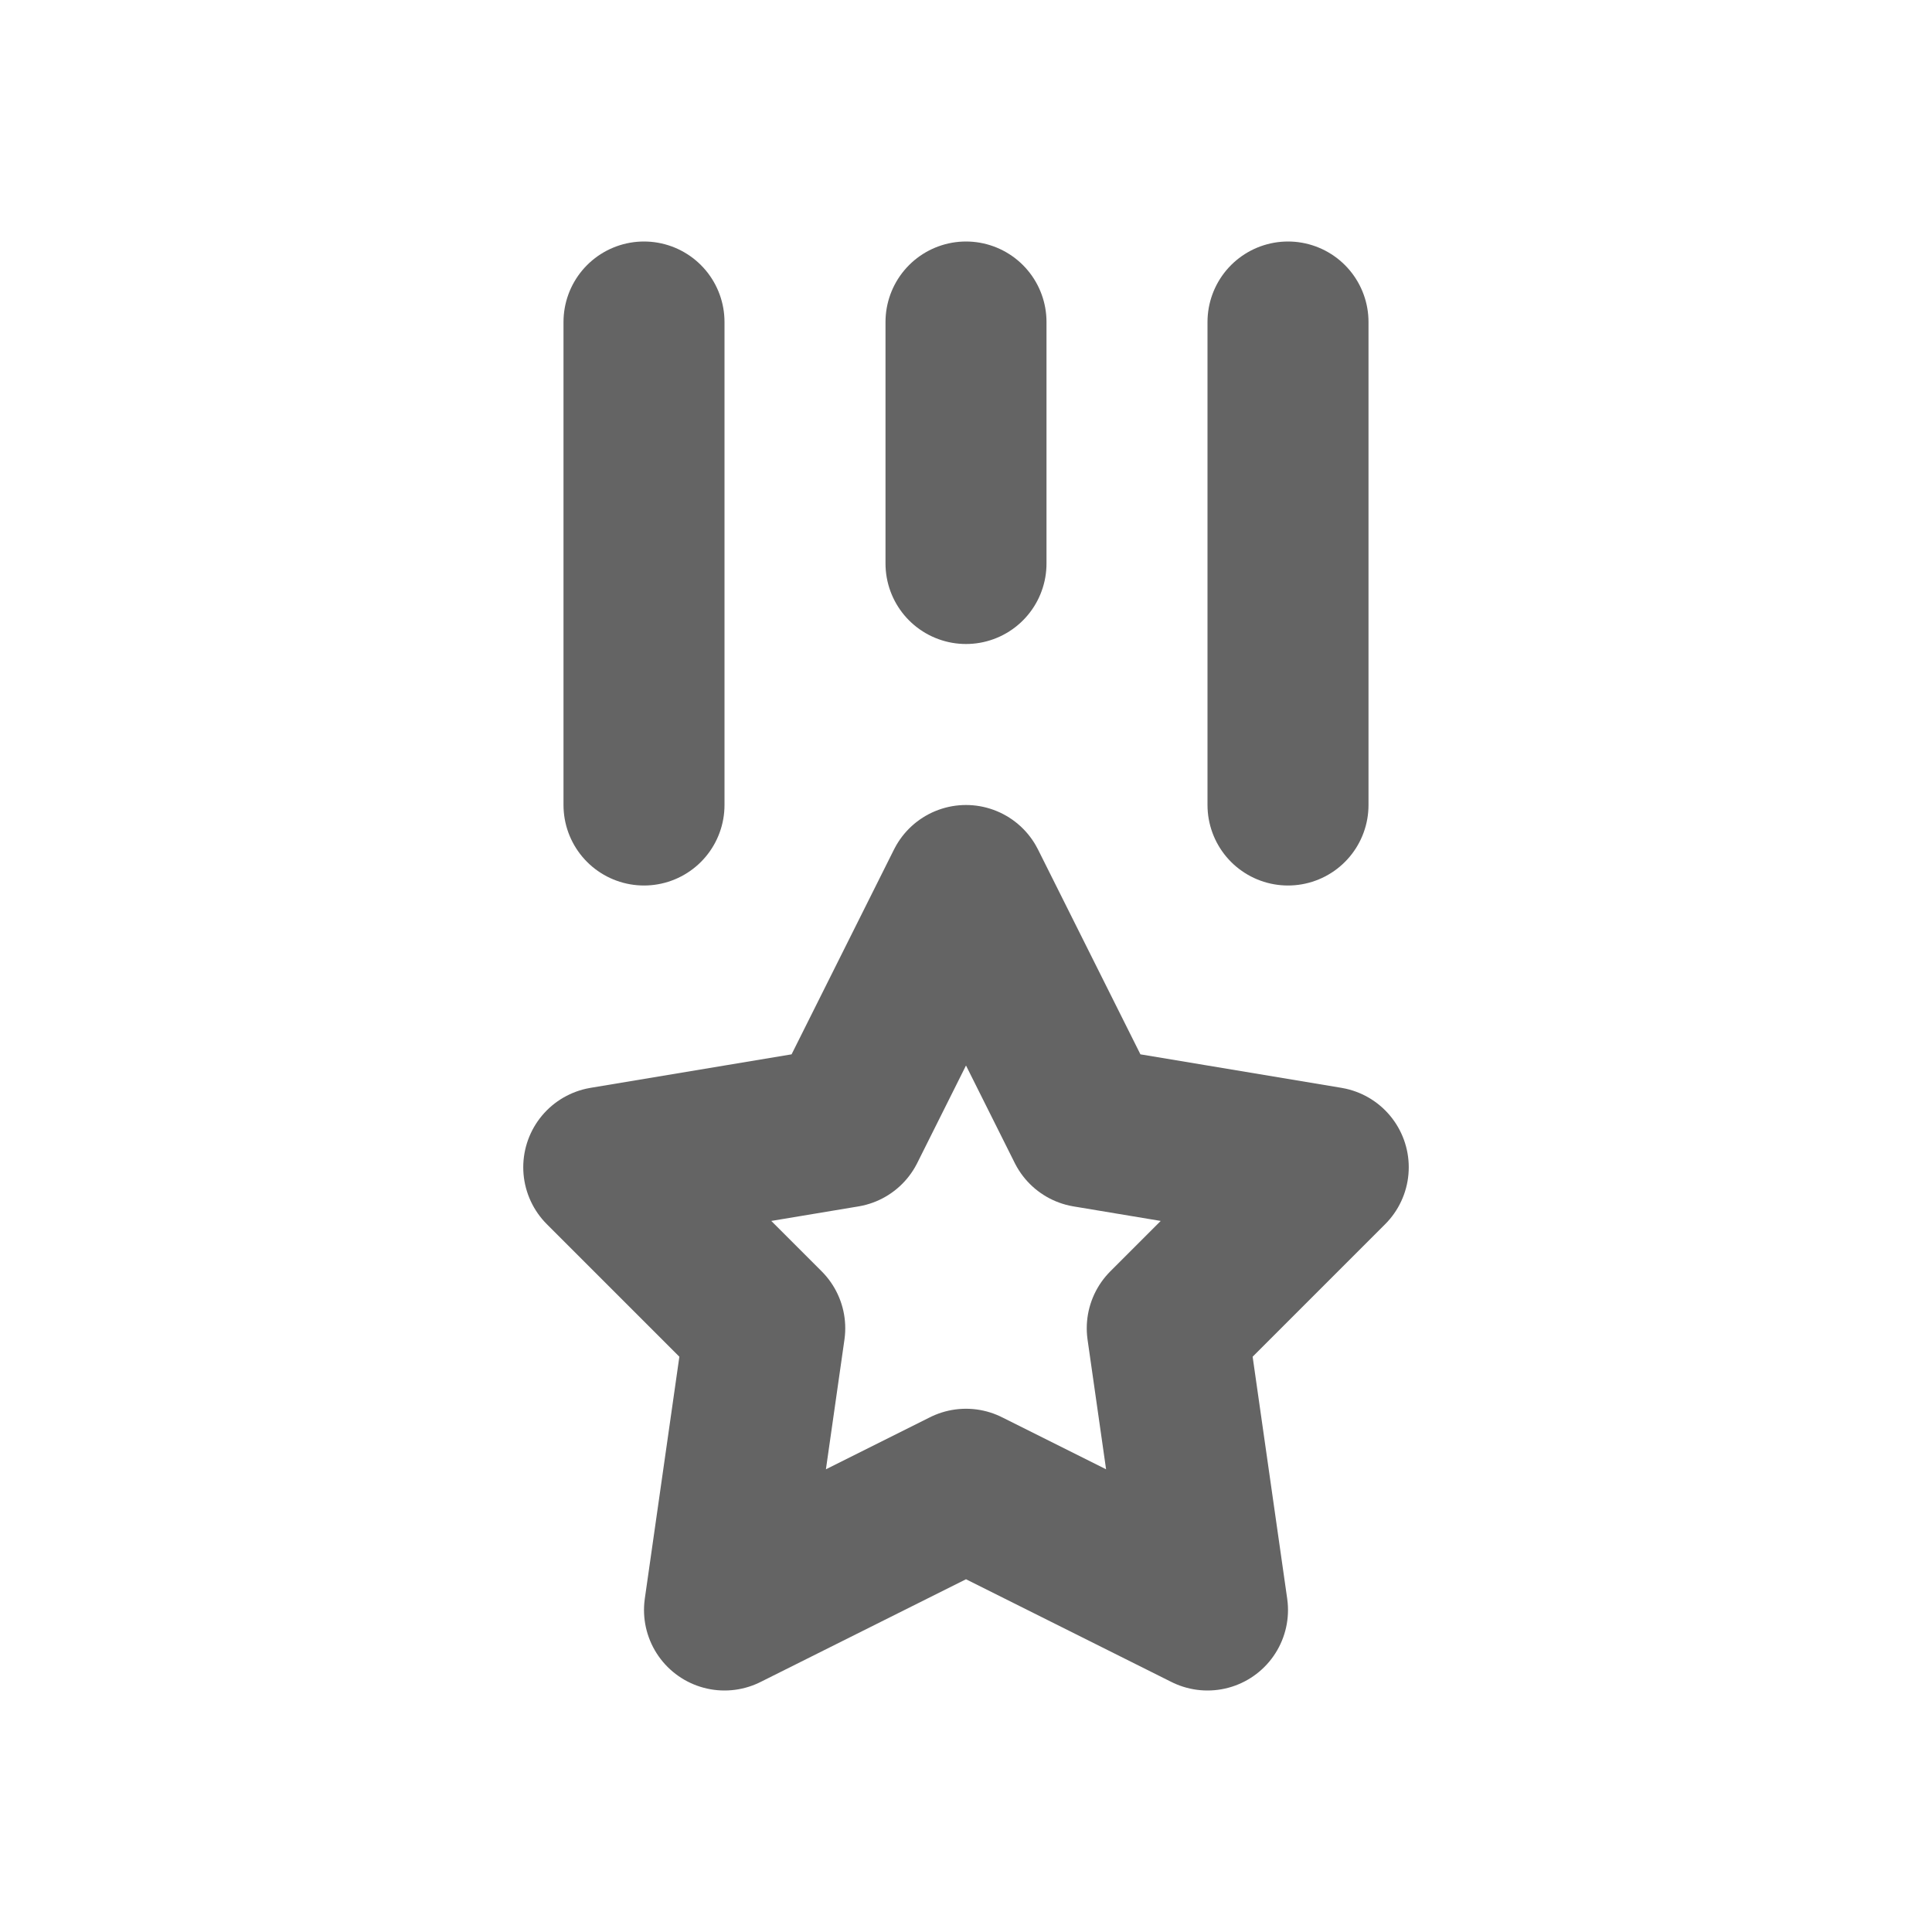 <svg xmlns="http://www.w3.org/2000/svg" width="24" height="24" viewBox="0 0 24 24" fill="none"><path d="M12 4V7M8 4V10M16 4V10M12 18.5L9 20L9.5 16.5L7.5 14.5L10.5 14L12 11L13.5 14L16.5 14.5L14.5 16.5L15 20L12 18.5Z" stroke="#646464" stroke-width="2" stroke-linecap="round" stroke-linejoin="round"></path></svg>